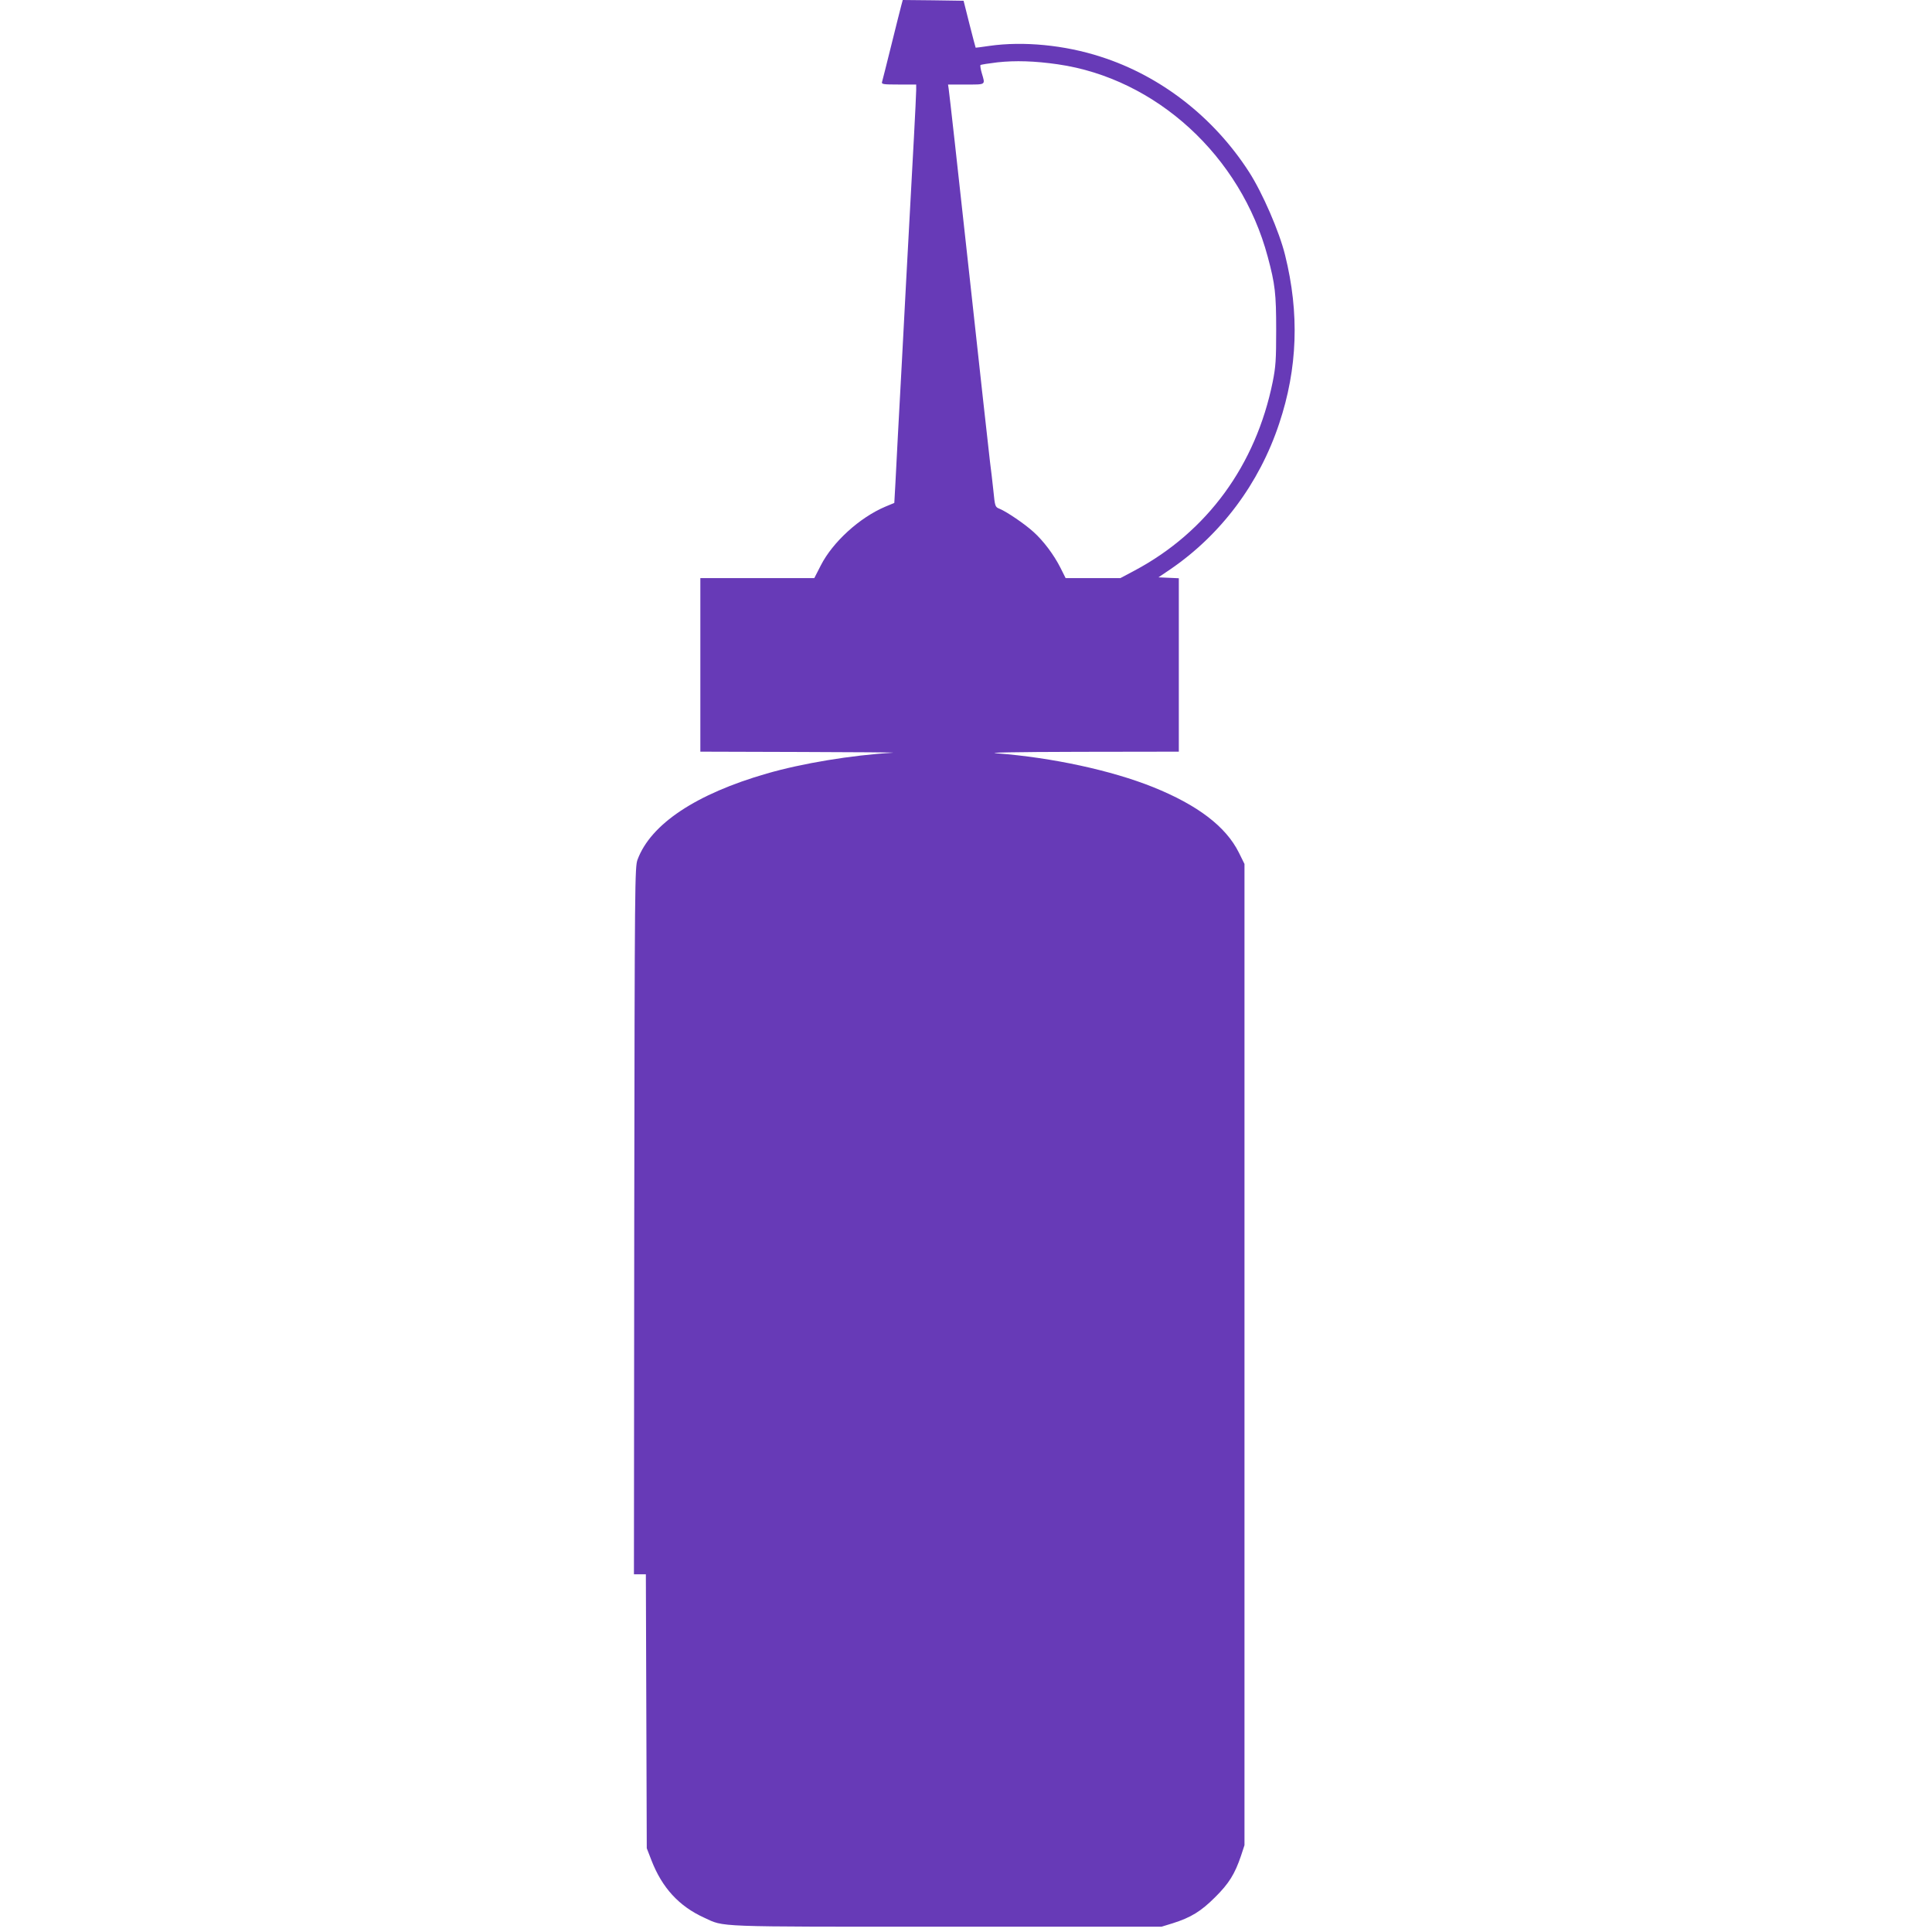 <?xml version="1.0" standalone="no"?>
<!DOCTYPE svg PUBLIC "-//W3C//DTD SVG 20010904//EN"
 "http://www.w3.org/TR/2001/REC-SVG-20010904/DTD/svg10.dtd">
<svg version="1.0" xmlns="http://www.w3.org/2000/svg"
 width="1280pt" height="1280pt" viewBox="0 0 1280 1280"
 preserveAspectRatio="xMidYMid meet">
<g transform="translate(0,1280) scale(0.1,-0.1)"
fill="#673ab7" stroke="none">
<path d="M5971 12763 c-6 -21 -35 -139 -66 -263 -31 -124 -58 -233 -61 -242
-5 -16 5 -18 110 -18 l116 0 0 -37 c0 -21 -7 -162 -15 -313 -51 -942 -61
-1123 -80 -1490 -8 -151 -20 -367 -26 -480 -6 -113 -14 -261 -17 -328 l-7
-124 -60 -25 c-170 -72 -348 -234 -427 -389 l-43 -84 -377 0 -378 0 0 -575 0
-575 663 -2 c364 -1 640 -3 612 -5 -273 -16 -600 -70 -835 -138 -468 -135
-768 -334 -856 -570 -18 -48 -19 -133 -22 -2392 l-2 -2343 40 0 39 0 3 -907 3
-908 31 -80 c70 -181 182 -304 349 -380 137 -63 47 -60 1605 -60 l1425 0 75
23 c120 38 187 79 280 172 92 91 131 154 172 275 l23 70 0 3251 0 3250 -37 75
c-86 173 -273 315 -568 434 -276 111 -670 196 -1035 224 -74 5 103 9 548 10
l657 1 0 575 0 574 -67 3 -68 3 77 52 c337 230 591 569 723 967 122 365 135
730 39 1116 -38 155 -150 413 -239 551 -234 363 -585 636 -982 763 -240 78
-514 104 -738 72 -49 -7 -91 -13 -91 -12 -1 0 -19 71 -41 156 l-39 155 -202 3
-201 2 -10 -37z m1037 -389 c652 -94 1213 -608 1391 -1275 49 -182 56 -245 56
-484 0 -201 -3 -244 -23 -345 -112 -552 -434 -993 -913 -1249 l-96 -51 -181 0
-182 0 -34 68 c-43 85 -112 178 -179 238 -57 52 -176 133 -224 153 -30 12 -31
13 -42 124 -7 62 -16 146 -22 187 -5 41 -68 608 -139 1260 -71 652 -132 1197
-135 1213 l-4 27 119 0 c134 0 128 -4 105 74 -8 27 -12 52 -9 55 3 3 54 11
112 18 120 13 247 9 400 -13z"/>
</g>
</svg>
